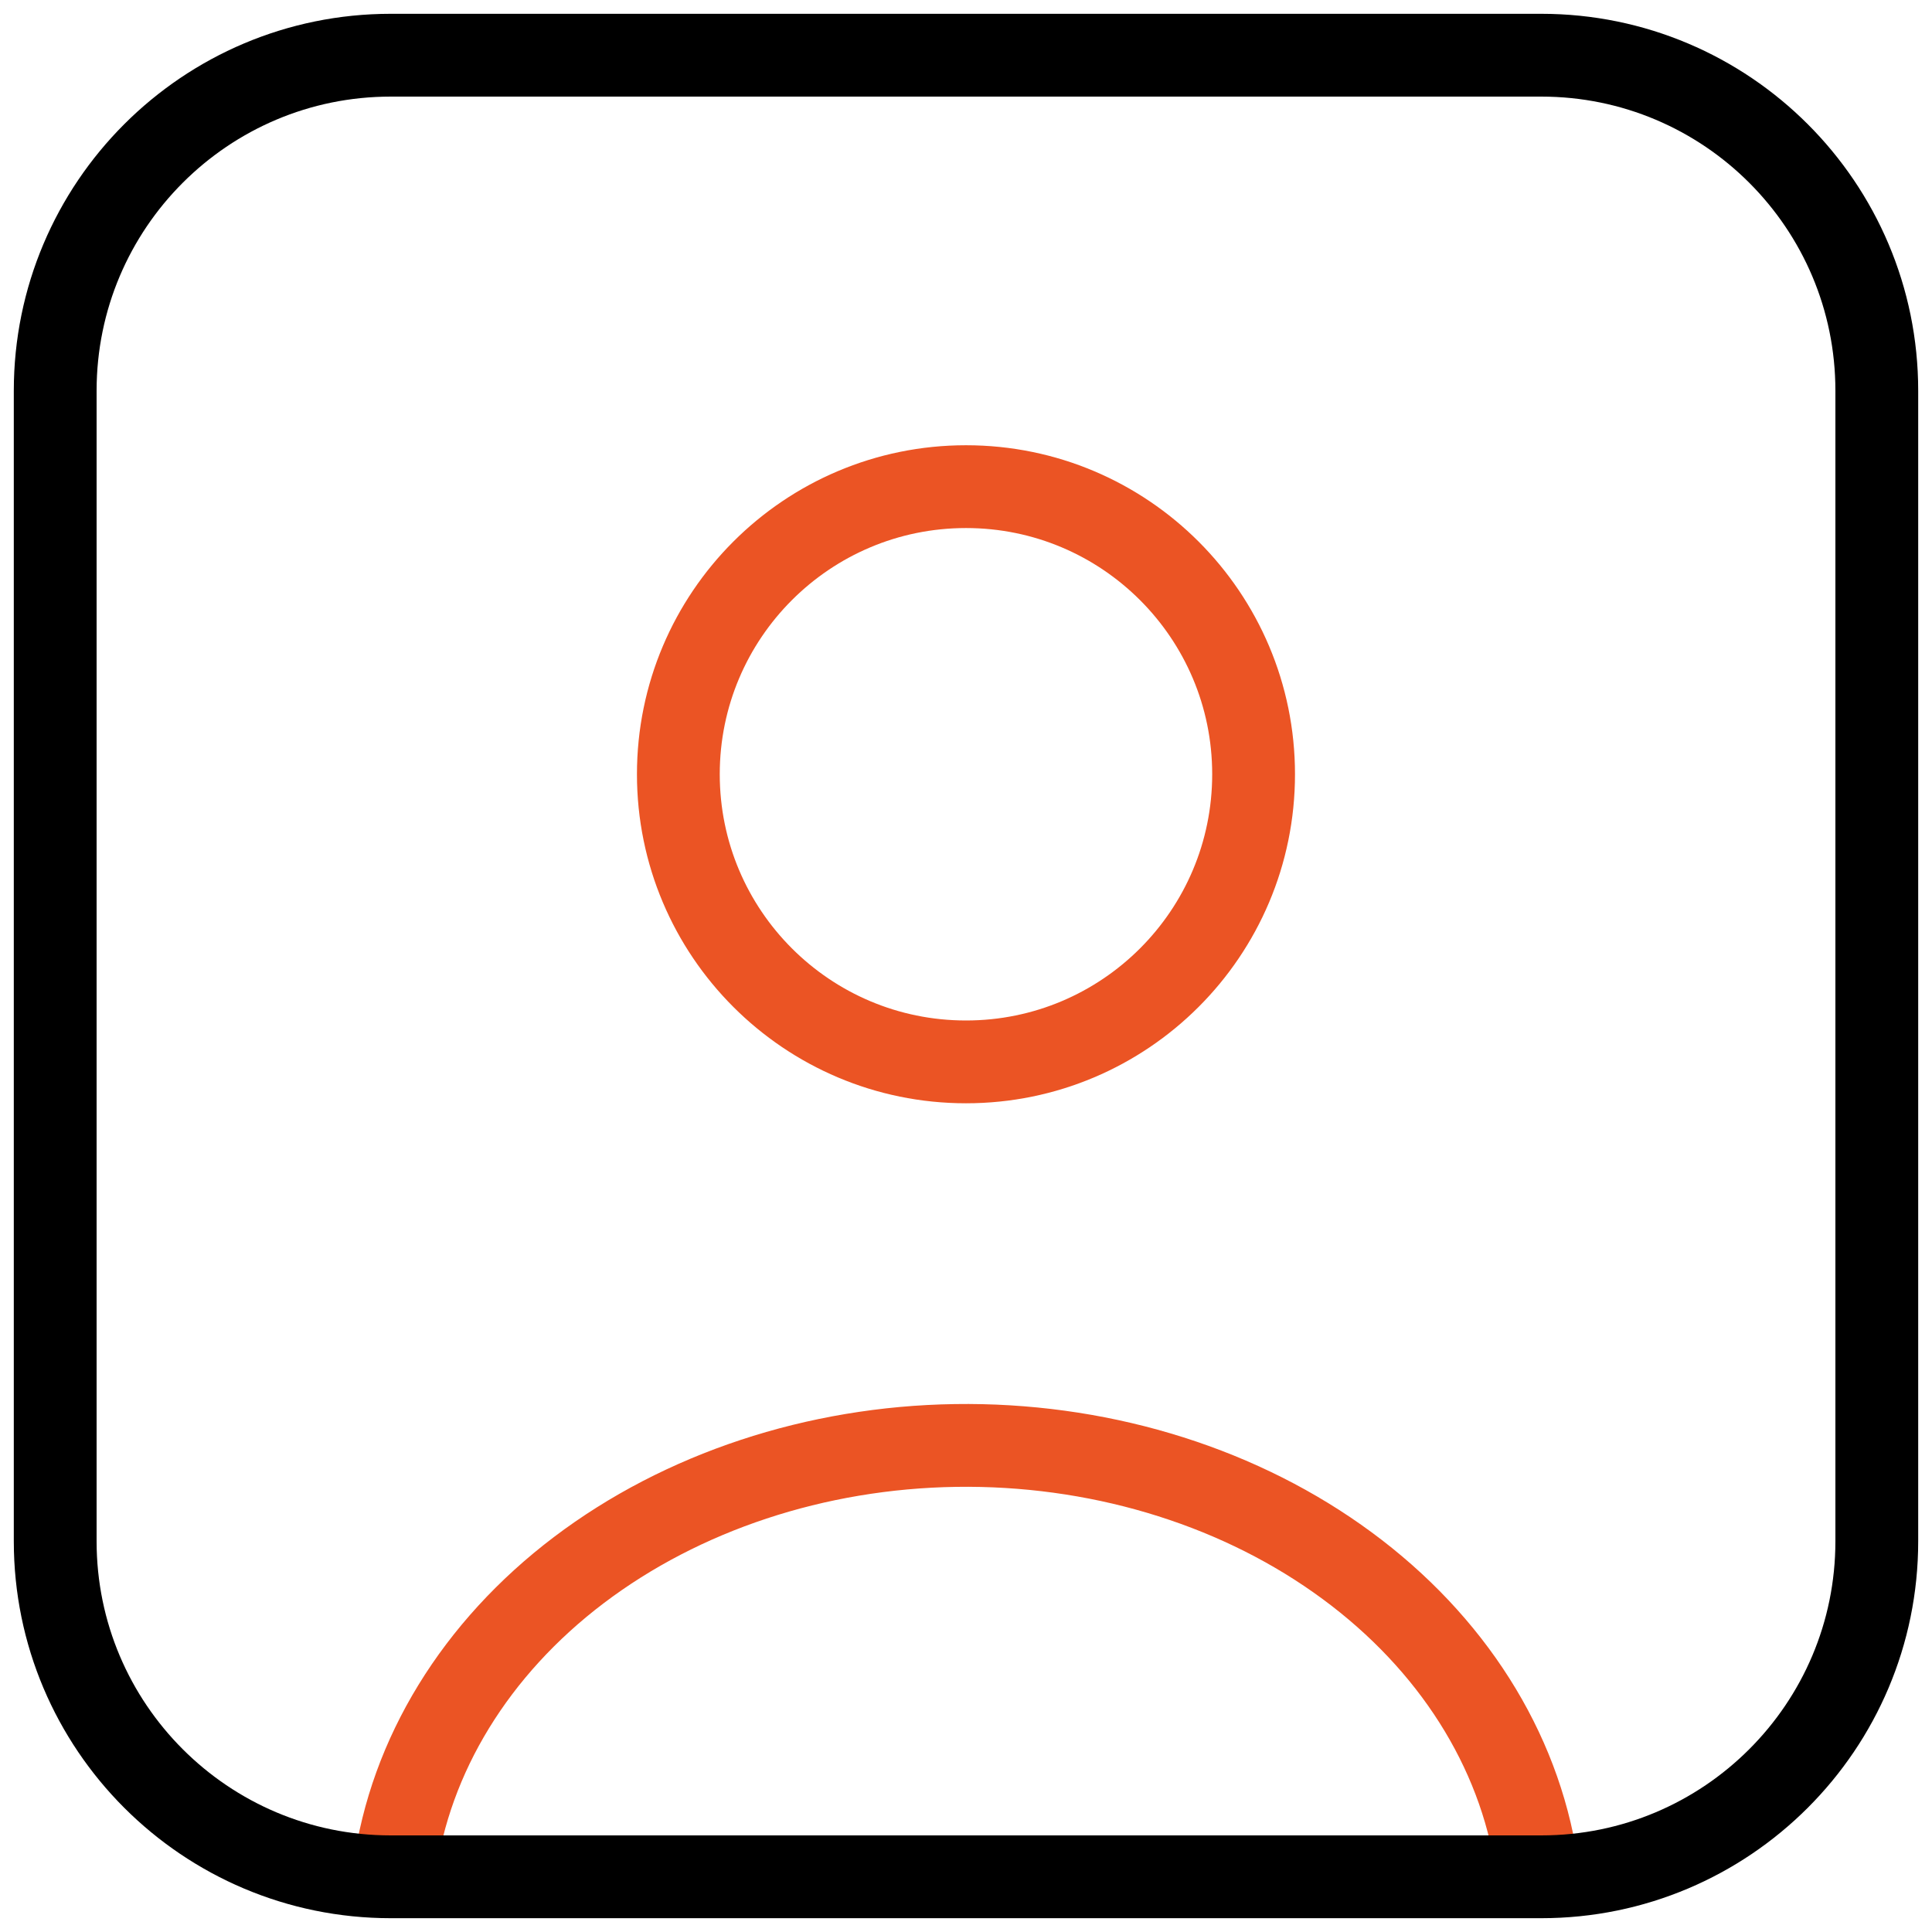 <svg width="35" height="35" viewBox="0 0 35 35" fill="none" xmlns="http://www.w3.org/2000/svg">
<path d="M27.804 33.578C27.429 31.494 26.158 29.595 24.226 28.235C22.297 26.875 19.837 26.148 17.31 26.186C14.783 26.224 12.357 27.027 10.486 28.444C8.616 29.861 7.429 31.799 7.145 33.892" stroke="#EB5424" stroke-width="1.5"/>
<path d="M17.5 19.237C20.377 19.237 22.71 16.904 22.71 14.026C22.71 11.149 20.377 8.816 17.5 8.816C14.622 8.816 12.289 11.149 12.289 14.026C12.289 16.904 14.622 19.237 17.5 19.237Z" stroke="#EB5424" stroke-width="1.5" stroke-linecap="round"/>
<path d="M27.921 1H7.079C3.722 1 1 3.722 1 7.079V27.921C1 31.278 3.722 34 7.079 34H27.921C31.278 34 34 31.278 34 27.921V7.079C34 3.722 31.278 1 27.921 1Z" stroke="black" stroke-width="1.5"/>
</svg>
